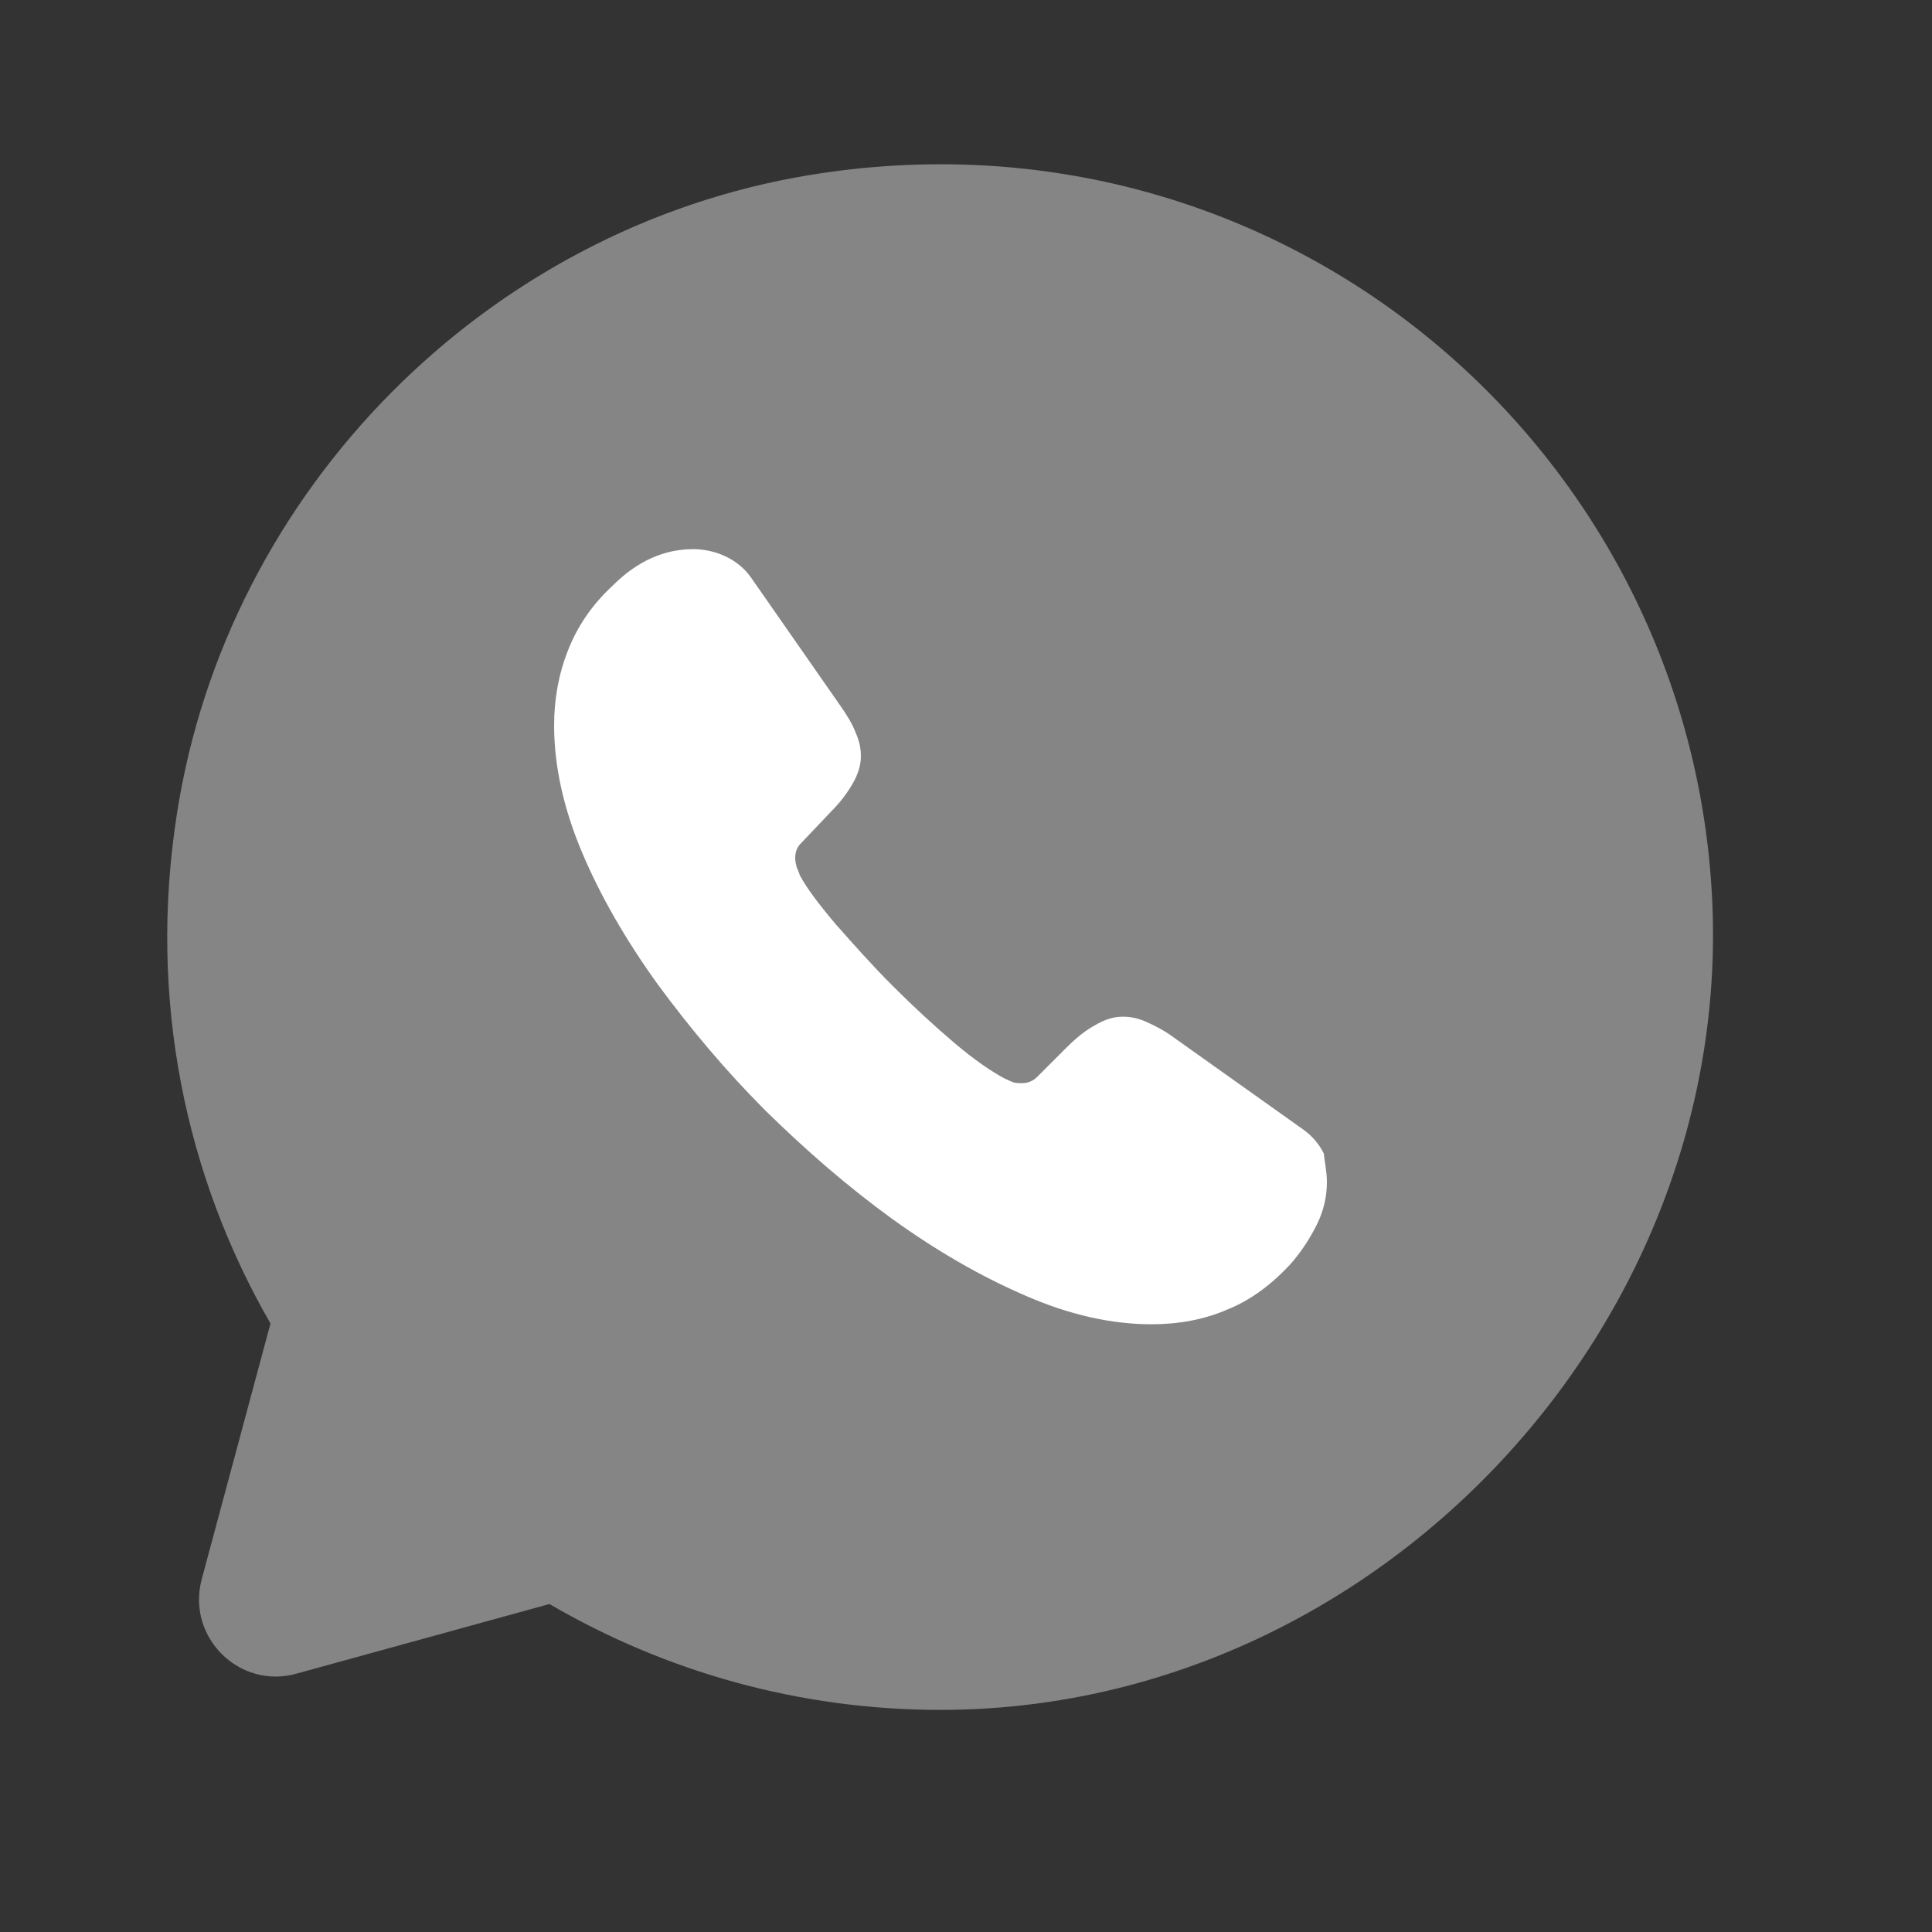 <svg width="25" height="25" viewBox="0 0 25 25" fill="none" xmlns="http://www.w3.org/2000/svg">
<rect x="0" y="0" width="25" height="25" fill="#333333" stroke="none"/>
<path opacity="0.4" d="M7.11 20.756C8.6 21.626 10.33 22.126 12.17 22.126C17.8 22.126 22.48 17.156 22.15 11.536C21.81 5.736 16.54 1.266 10.47 2.266C6.29 2.956 2.94 6.346 2.29 10.526C1.91 12.946 2.41 15.236 3.5 17.126L2.61 20.436C2.41 21.186 3.1 21.866 3.84 21.656L7.11 20.756Z" fill="white"/>
<path d="M17.17 15.296C17.17 15.476 17.13 15.666 17.04 15.846C16.95 16.026 16.84 16.196 16.7 16.356C16.45 16.626 16.18 16.826 15.88 16.946C15.58 17.076 15.25 17.136 14.9 17.136C14.39 17.136 13.84 17.016 13.27 16.766C12.69 16.516 12.12 16.186 11.55 15.776C10.97 15.356 10.43 14.886 9.91 14.376C9.39 13.856 8.93 13.306 8.51 12.736C8.1 12.166 7.77 11.596 7.53 11.026C7.29 10.456 7.17 9.906 7.17 9.386C7.17 9.046 7.23 8.716 7.35 8.416C7.47 8.106 7.66 7.826 7.93 7.576C8.25 7.256 8.6 7.106 8.97 7.106C9.11 7.106 9.25 7.136 9.38 7.196C9.51 7.256 9.63 7.346 9.72 7.476L10.87 9.126C10.96 9.256 11.03 9.366 11.07 9.476C11.12 9.586 11.14 9.686 11.14 9.786C11.14 9.906 11.1 10.026 11.03 10.146C10.96 10.266 10.87 10.386 10.75 10.506L10.37 10.906C10.31 10.966 10.29 11.026 10.29 11.106C10.29 11.146 10.3 11.186 10.31 11.226C10.33 11.266 10.34 11.296 10.35 11.326C10.44 11.496 10.6 11.706 10.82 11.966C11.05 12.226 11.29 12.496 11.55 12.756C11.82 13.026 12.08 13.266 12.35 13.496C12.61 13.716 12.83 13.866 13 13.956C13.03 13.966 13.06 13.986 13.09 13.996C13.13 14.016 13.17 14.016 13.22 14.016C13.31 14.016 13.37 13.986 13.43 13.926L13.81 13.546C13.94 13.416 14.06 13.326 14.17 13.266C14.29 13.196 14.4 13.156 14.53 13.156C14.63 13.156 14.73 13.176 14.84 13.226C14.95 13.276 15.07 13.336 15.19 13.426L16.85 14.606C16.98 14.696 17.07 14.806 17.13 14.926C17.14 15.036 17.17 15.156 17.17 15.296Z" fill="white"/>
</svg>
